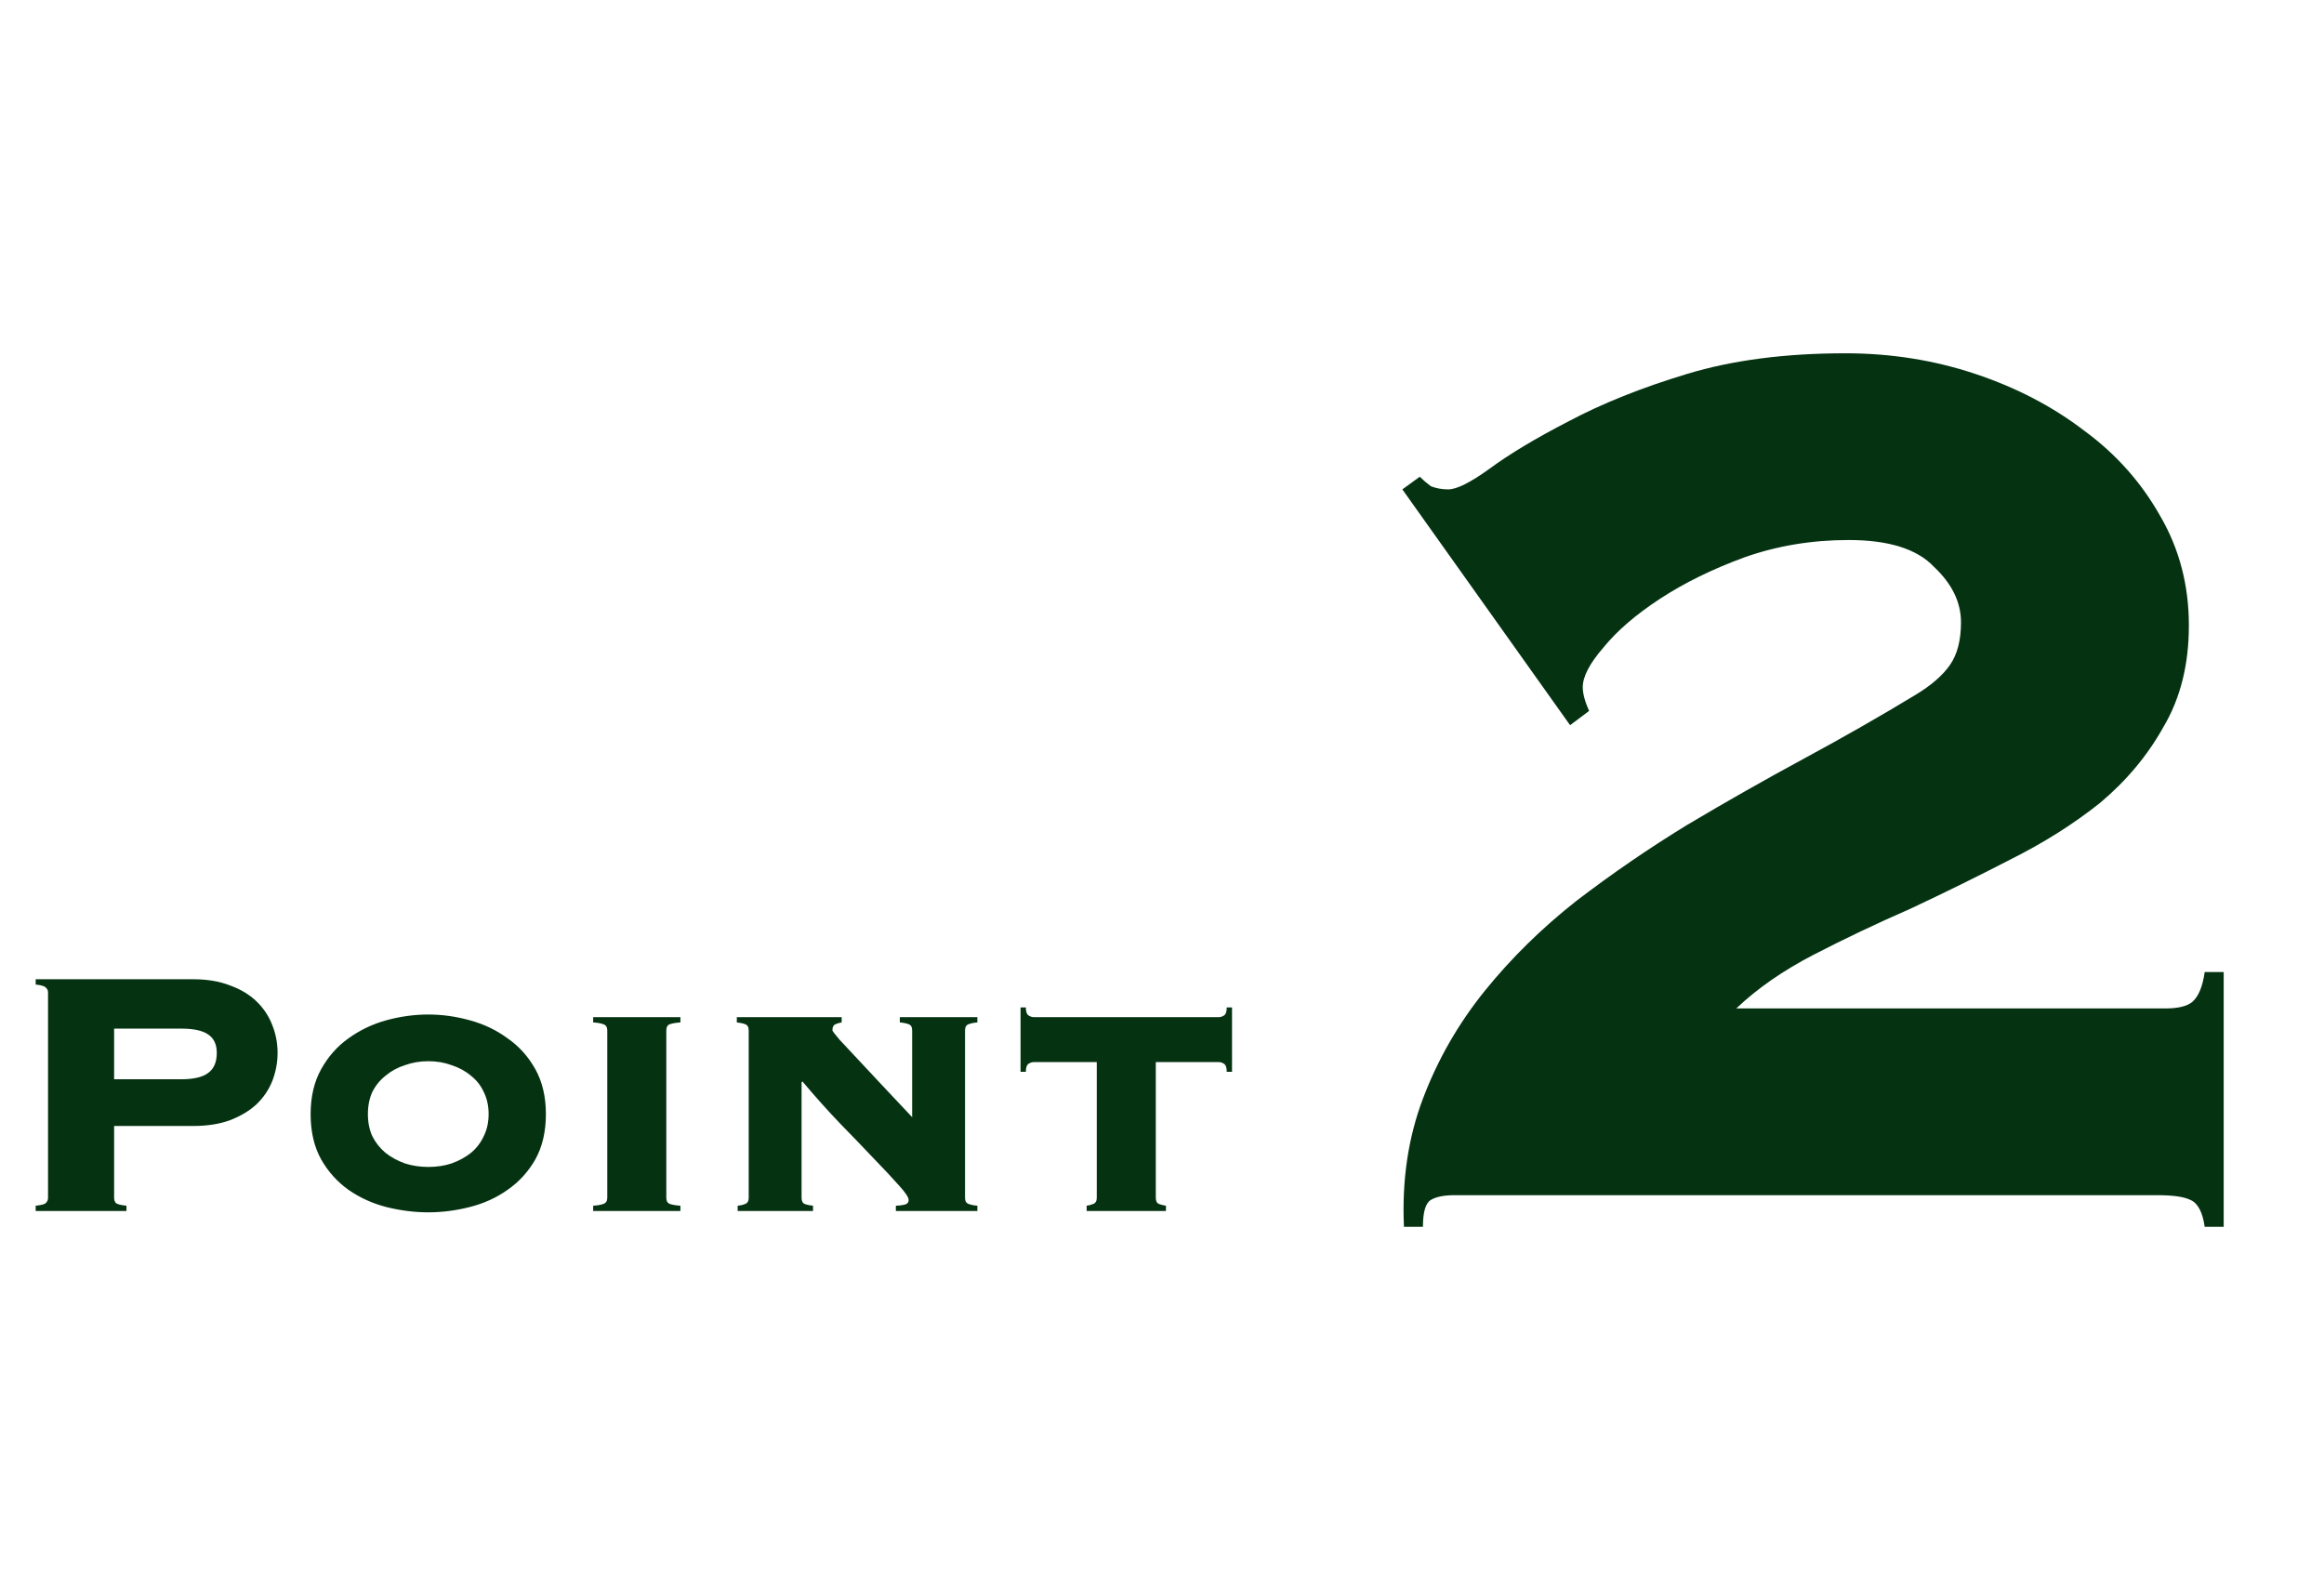 <svg width="105" height="71" viewBox="0 0 105 71" fill="none" xmlns="http://www.w3.org/2000/svg">
<path d="M8.181 48.763C8.739 48.763 9.144 48.67 9.396 48.484C9.661 48.298 9.794 47.993 9.794 47.569C9.794 47.184 9.661 46.905 9.396 46.733C9.144 46.56 8.739 46.474 8.181 46.474H5.156V48.763H8.181ZM5.156 54.118C5.156 54.211 5.182 54.29 5.235 54.356C5.302 54.41 5.461 54.449 5.713 54.476V54.715H1.612V54.476C1.865 54.449 2.017 54.41 2.07 54.356C2.137 54.29 2.17 54.211 2.17 54.118V44.841C2.17 44.748 2.137 44.675 2.07 44.622C2.017 44.556 1.865 44.51 1.612 44.483V44.244H8.739C9.363 44.244 9.913 44.337 10.391 44.523C10.869 44.695 11.267 44.934 11.585 45.239C11.904 45.545 12.143 45.903 12.302 46.314C12.461 46.713 12.541 47.131 12.541 47.569C12.541 48.007 12.461 48.431 12.302 48.843C12.143 49.241 11.904 49.592 11.585 49.898C11.267 50.19 10.869 50.428 10.391 50.614C9.913 50.787 9.363 50.873 8.739 50.873H5.156V54.118ZM19.349 47.947C18.977 47.947 18.625 48.007 18.294 48.126C17.962 48.232 17.67 48.391 17.418 48.604C17.166 48.803 16.966 49.048 16.82 49.34C16.688 49.632 16.622 49.964 16.622 50.336C16.622 50.707 16.688 51.039 16.82 51.331C16.966 51.623 17.166 51.875 17.418 52.087C17.67 52.286 17.962 52.446 18.294 52.565C18.625 52.671 18.977 52.724 19.349 52.724C19.733 52.724 20.085 52.671 20.404 52.565C20.735 52.446 21.027 52.286 21.279 52.087C21.532 51.875 21.724 51.623 21.857 51.331C22.003 51.039 22.076 50.707 22.076 50.336C22.076 49.964 22.003 49.632 21.857 49.34C21.724 49.048 21.532 48.803 21.279 48.604C21.027 48.391 20.735 48.232 20.404 48.126C20.085 48.007 19.733 47.947 19.349 47.947ZM19.349 45.837C19.972 45.837 20.596 45.923 21.22 46.096C21.857 46.268 22.427 46.54 22.932 46.912C23.449 47.27 23.867 47.734 24.186 48.305C24.504 48.876 24.664 49.553 24.664 50.336C24.664 51.132 24.504 51.815 24.186 52.386C23.867 52.943 23.449 53.401 22.932 53.759C22.427 54.118 21.857 54.376 21.22 54.536C20.596 54.695 19.972 54.775 19.349 54.775C18.725 54.775 18.095 54.695 17.457 54.536C16.834 54.376 16.263 54.118 15.746 53.759C15.241 53.401 14.83 52.943 14.511 52.386C14.193 51.815 14.034 51.132 14.034 50.336C14.034 49.553 14.193 48.876 14.511 48.305C14.83 47.734 15.241 47.27 15.746 46.912C16.263 46.54 16.834 46.268 17.457 46.096C18.095 45.923 18.725 45.837 19.349 45.837ZM30.741 46.195C30.542 46.208 30.383 46.235 30.264 46.275C30.158 46.314 30.105 46.407 30.105 46.553V54.118C30.105 54.264 30.158 54.356 30.264 54.396C30.383 54.436 30.542 54.463 30.741 54.476V54.715H26.8V54.476C26.999 54.463 27.152 54.436 27.258 54.396C27.377 54.356 27.437 54.264 27.437 54.118V46.553C27.437 46.407 27.377 46.314 27.258 46.275C27.152 46.235 26.999 46.208 26.8 46.195V45.956H30.741V46.195ZM43.601 54.118C43.601 54.264 43.654 54.356 43.76 54.396C43.866 54.436 43.999 54.463 44.158 54.476V54.715H40.476V54.476C40.582 54.476 40.701 54.463 40.834 54.436C40.98 54.41 41.053 54.337 41.053 54.217C41.053 54.098 40.907 53.879 40.615 53.56C40.323 53.228 39.945 52.824 39.48 52.346C39.029 51.868 38.518 51.337 37.948 50.754C37.377 50.156 36.813 49.526 36.256 48.862L36.216 48.902V54.118C36.216 54.264 36.262 54.356 36.355 54.396C36.461 54.436 36.587 54.463 36.733 54.476V54.715H33.329V54.476C33.462 54.463 33.575 54.436 33.668 54.396C33.774 54.356 33.827 54.264 33.827 54.118V46.553C33.827 46.407 33.774 46.314 33.668 46.275C33.562 46.235 33.436 46.208 33.29 46.195V45.956H38.027V46.195C37.934 46.208 37.842 46.235 37.749 46.275C37.656 46.314 37.609 46.407 37.609 46.553C37.609 46.58 37.715 46.719 37.928 46.971C38.153 47.21 38.439 47.516 38.784 47.887C39.129 48.259 39.514 48.67 39.938 49.121C40.363 49.572 40.788 50.024 41.212 50.475V46.553C41.212 46.407 41.159 46.314 41.053 46.275C40.947 46.235 40.814 46.208 40.655 46.195V45.956H44.158V46.195C43.999 46.208 43.866 46.235 43.76 46.275C43.654 46.314 43.601 46.407 43.601 46.553V54.118ZM55.067 45.956C55.146 45.956 55.226 45.93 55.306 45.877C55.385 45.823 55.425 45.704 55.425 45.518H55.664V48.425H55.425C55.425 48.239 55.385 48.119 55.306 48.066C55.226 48.013 55.146 47.987 55.067 47.987H52.22V54.118C52.22 54.264 52.267 54.356 52.359 54.396C52.466 54.436 52.572 54.463 52.678 54.476V54.715H49.095V54.476C49.201 54.463 49.301 54.436 49.394 54.396C49.5 54.356 49.553 54.264 49.553 54.118V47.987H46.706C46.627 47.987 46.547 48.013 46.467 48.066C46.388 48.119 46.348 48.239 46.348 48.425H46.109V45.518H46.348C46.348 45.704 46.388 45.823 46.467 45.877C46.547 45.93 46.627 45.956 46.706 45.956H55.067Z" fill="#053312"/>
<path d="M97.822 45.563C98.394 45.563 98.799 45.468 99.038 45.277C99.324 45.039 99.514 44.586 99.61 43.919H100.468V55.43H99.61C99.514 54.763 99.3 54.358 98.966 54.215C98.68 54.072 98.18 54 97.465 54H65.719C65.242 54 64.885 54.072 64.646 54.215C64.408 54.358 64.289 54.763 64.289 55.43H63.431C63.336 53.333 63.621 51.402 64.289 49.639C64.956 47.875 65.886 46.254 67.077 44.776C68.269 43.299 69.651 41.94 71.224 40.701C72.845 39.462 74.513 38.318 76.229 37.269C77.993 36.22 79.757 35.219 81.52 34.266C83.284 33.313 84.952 32.359 86.525 31.406C87.24 30.977 87.765 30.524 88.098 30.048C88.432 29.571 88.599 28.927 88.599 28.117C88.599 27.212 88.194 26.377 87.383 25.615C86.621 24.804 85.334 24.399 83.522 24.399C81.854 24.399 80.281 24.661 78.803 25.186C77.373 25.71 76.11 26.33 75.014 27.045C73.918 27.76 73.059 28.498 72.44 29.261C71.82 29.976 71.51 30.572 71.51 31.049C71.51 31.335 71.606 31.692 71.796 32.121L70.938 32.765L63.359 22.111L64.146 21.539C64.289 21.682 64.456 21.825 64.646 21.968C64.885 22.064 65.147 22.111 65.433 22.111C65.814 22.111 66.434 21.801 67.292 21.182C68.198 20.514 69.389 19.799 70.867 19.037C72.392 18.226 74.18 17.511 76.229 16.892C78.279 16.272 80.662 15.962 83.379 15.962C85.429 15.962 87.383 16.272 89.242 16.892C91.101 17.511 92.746 18.369 94.176 19.466C95.606 20.514 96.75 21.801 97.608 23.327C98.466 24.804 98.895 26.449 98.895 28.26C98.895 30.024 98.513 31.549 97.751 32.836C97.036 34.123 96.082 35.267 94.891 36.268C93.699 37.221 92.341 38.079 90.815 38.842C89.338 39.605 87.836 40.344 86.311 41.059C84.785 41.726 83.332 42.417 81.949 43.132C80.567 43.847 79.399 44.657 78.446 45.563H97.822Z" fill="#053312"/>
</svg>
